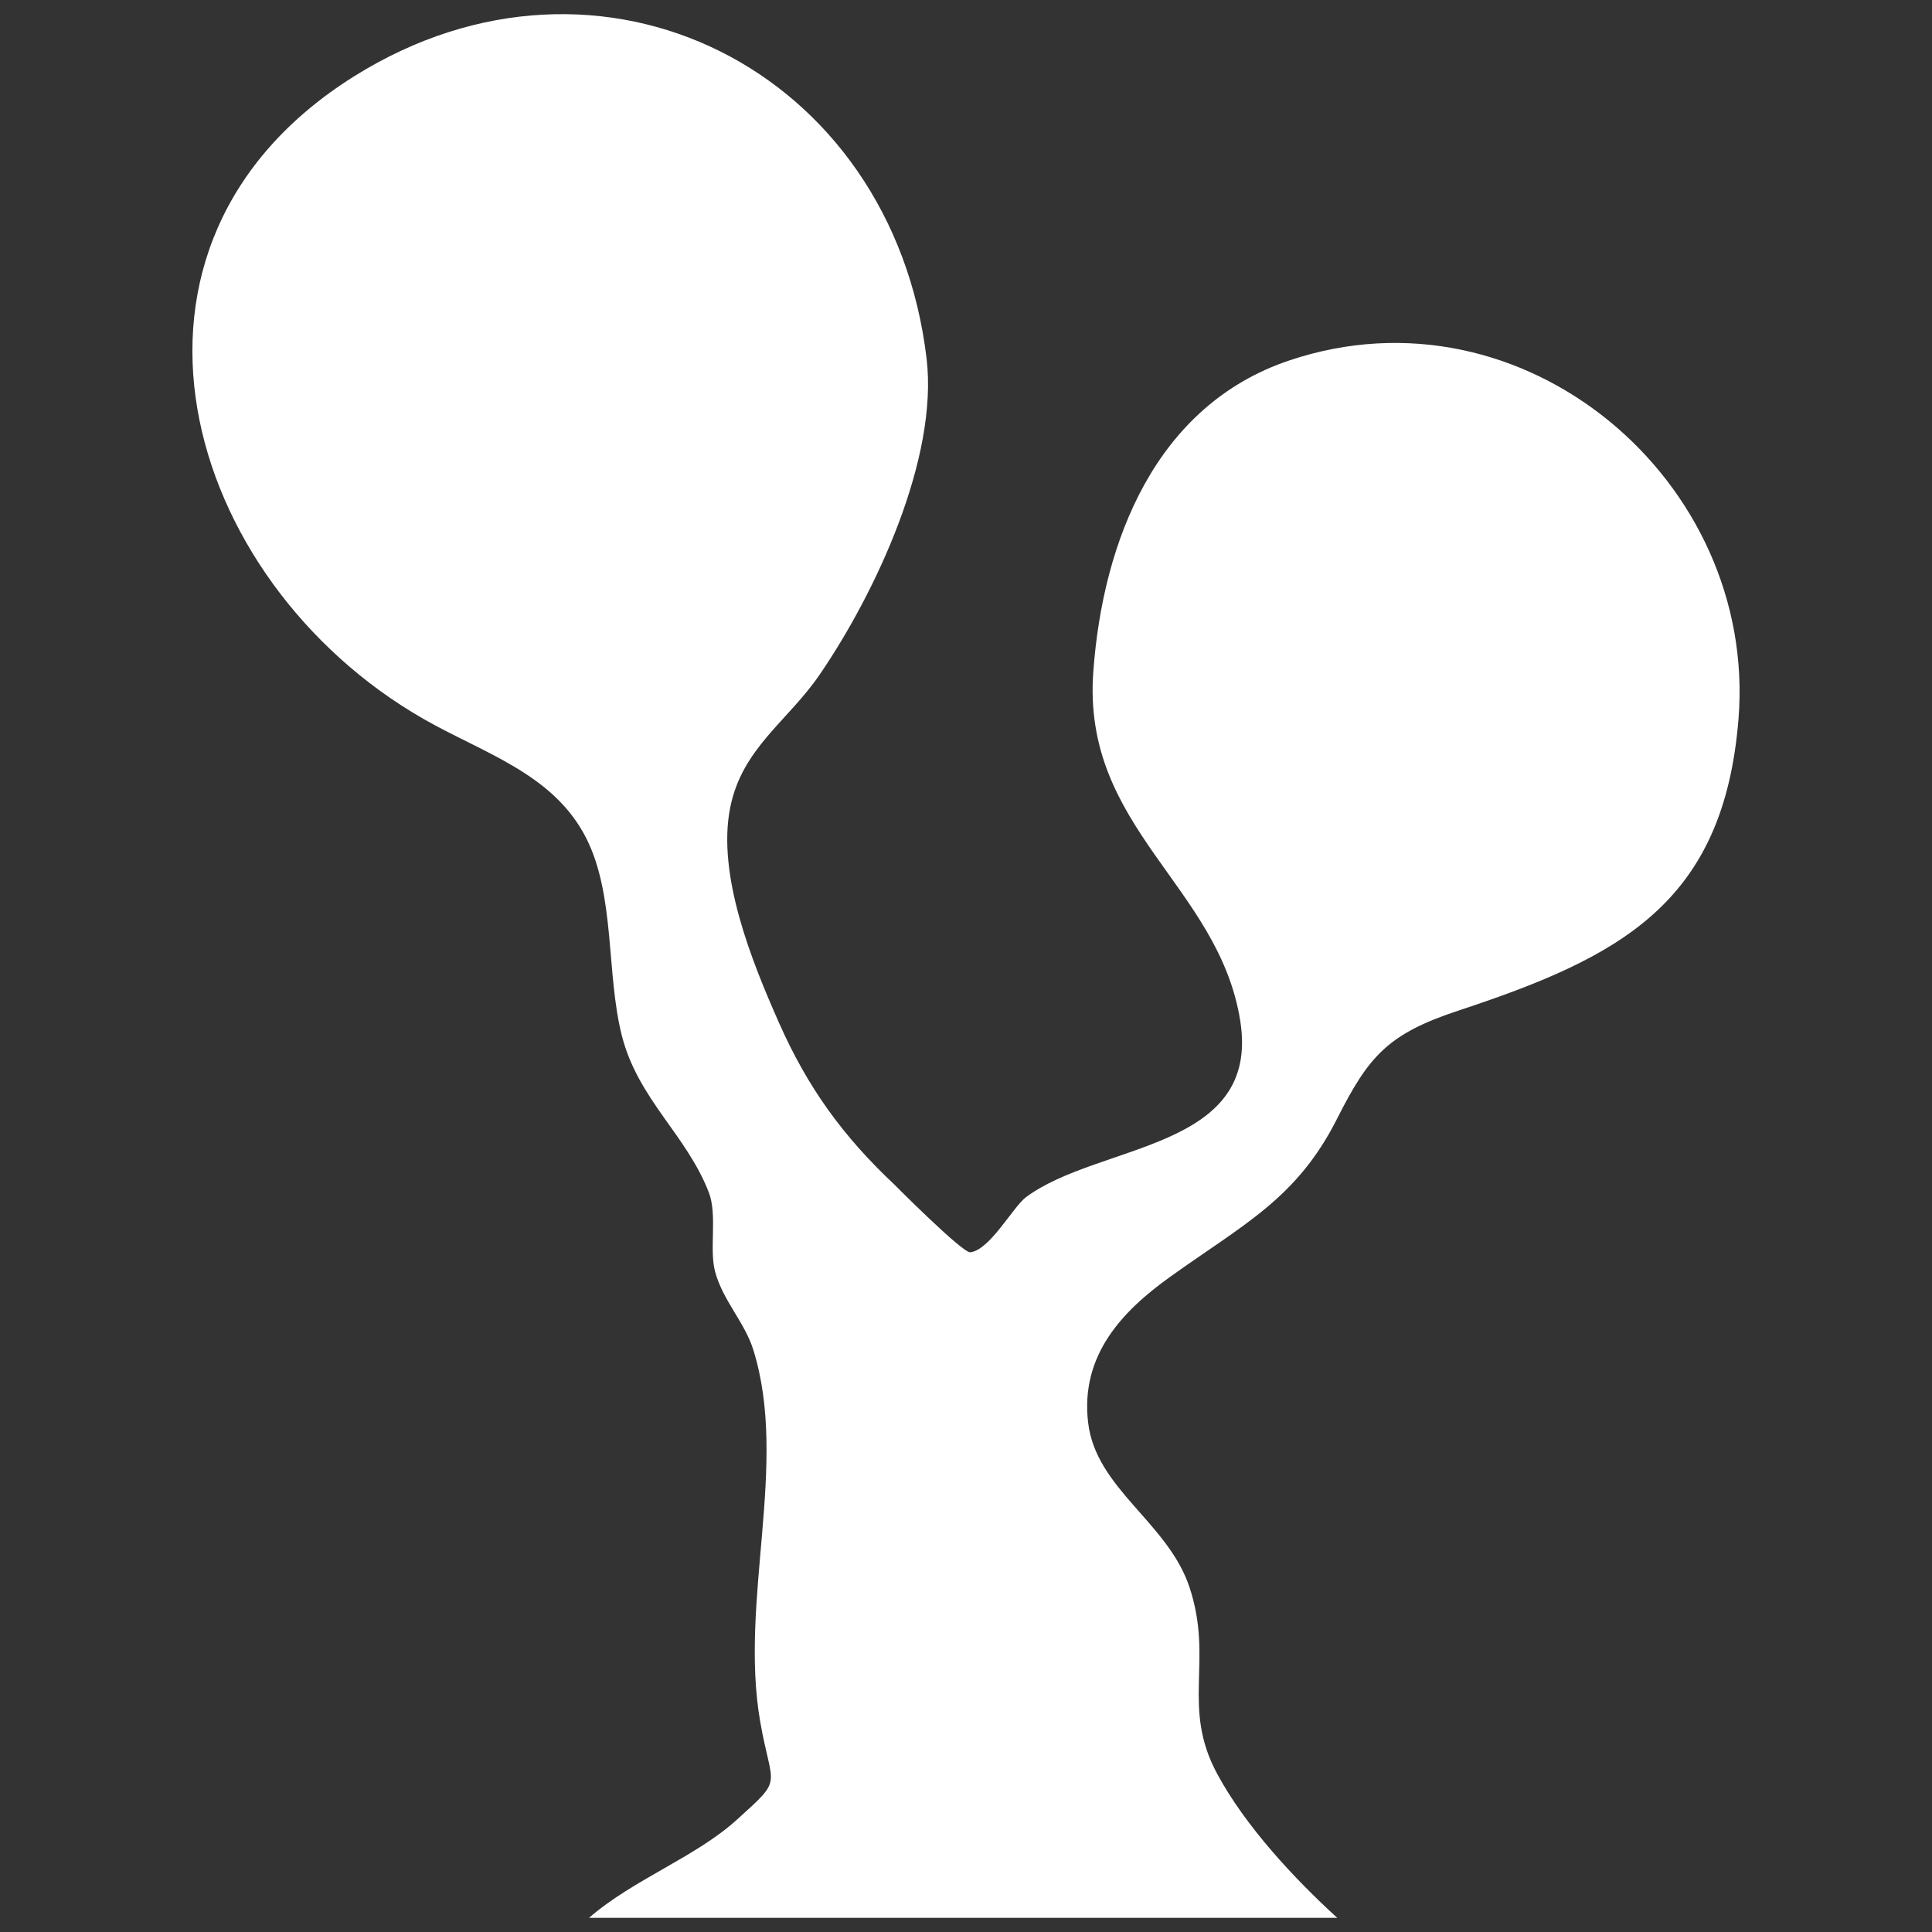 <?xml version="1.0" encoding="utf-8"?>
<!-- Generator: Adobe Illustrator 23.0.3, SVG Export Plug-In . SVG Version: 6.00 Build 0)  -->
<svg version="1.1" baseProfile="tiny" id="Layer_2" xmlns="http://www.w3.org/2000/svg" xmlns:xlink="http://www.w3.org/1999/xlink"
	 x="0px" y="0px" viewBox="0 0 2048 2048" xml:space="preserve">
<rect x="0" y="0" width="2048" height="2048" fill="#333333" stroke="none"/>
<g>
	<path fill="#FFFFFF" d="M624.38,2033c46.93-40.79,112.78-64.19,156.74-104.03c50.14-45.45,37.23-32.25,24.74-103.89
		c-22.44-128.68,30.39-273.55-7.31-394.17c-9.14-29.25-32.04-51.86-40.49-82.76c-6.46-23.64,2.59-60.25-6.73-84.28
		c-23.73-61.16-74.97-98.55-92.15-166.08c-16.67-65.51-6.82-148.39-37.84-209.47c-34.83-68.6-109.49-90.09-172.77-126.43
		C192.83,615.01,90.13,259.09,375.84,80.6C637-82.56,945.76,74.09,982.2,379.9c12.65,106.19-54.13,248.69-113.32,335.23
		c-33.78,49.39-82.18,77.88-94.8,140.73c-14.4,71.7,23.08,163.63,51.43,227.76c30.69,69.42,68.09,120.89,122.66,172.17
		c-0.98-0.92,72.05,72.51,80.32,71.68c20.5-2.04,45.49-48.21,58.98-58.3c77.36-57.81,249.07-49.15,227.25-186.95
		c-22.71-143.43-167.77-204.22-155.8-369.82c10.11-139.79,66.61-282.91,207.94-330.36c248.46-83.42,496.21,127.85,476.03,380.05
		c-15.67,195.81-125.72,252.67-297.04,309.24c-74.67,24.66-94.92,48.09-128.54,114.67c-42.78,84.72-98.79,111.48-177.05,167.6
		c-50.29,36.05-95.25,82.74-86.81,154.42c8.26,70.17,84.7,105.91,107.45,174.5c25.93,78.21-9.18,126.38,29.41,197.93
		c29.7,55.06,81.17,110.54,127.25,152.56C1153.17,2033,888.77,2033,624.38,2033z"/>
</g>
</svg>
